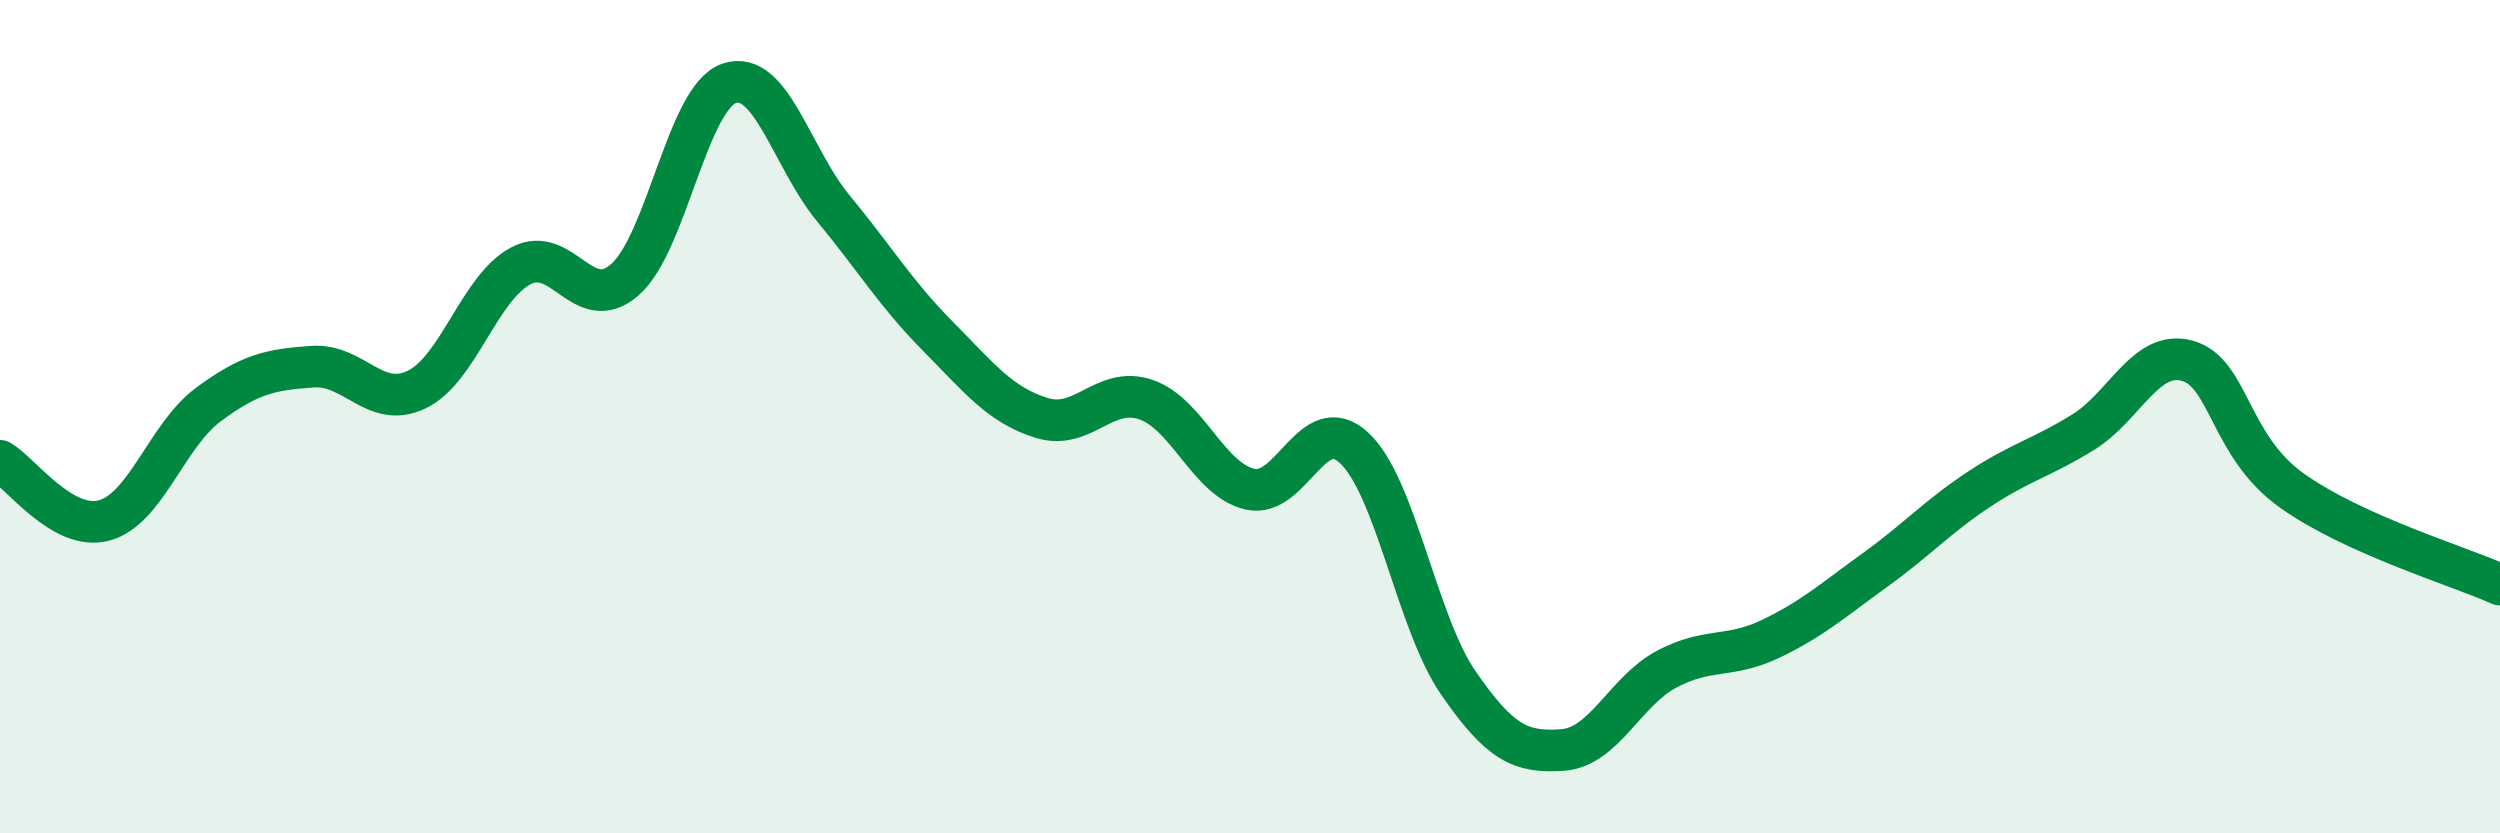 
    <svg width="60" height="20" viewBox="0 0 60 20" xmlns="http://www.w3.org/2000/svg">
      <path
        d="M 0,11.06 C 0.5,11.35 1.5,12.76 2.5,12.49 C 3.5,12.22 4,10.45 5,9.71 C 6,8.97 6.5,8.87 7.5,8.8 C 8.5,8.73 9,9.83 10,9.35 C 11,8.87 11.5,6.91 12.5,6.38 C 13.5,5.85 14,7.59 15,6.71 C 16,5.83 16.5,2.34 17.5,2 C 18.5,1.66 19,3.79 20,5 C 21,6.21 21.5,7.05 22.5,8.06 C 23.5,9.07 24,9.72 25,10.03 C 26,10.34 26.5,9.25 27.5,9.59 C 28.5,9.93 29,11.51 30,11.74 C 31,11.97 31.5,9.82 32.5,10.75 C 33.5,11.68 34,14.94 35,16.39 C 36,17.84 36.5,18.07 37.5,18 C 38.5,17.93 39,16.59 40,16.06 C 41,15.53 41.5,15.81 42.5,15.33 C 43.5,14.85 44,14.4 45,13.68 C 46,12.96 46.5,12.4 47.5,11.74 C 48.5,11.08 49,10.99 50,10.37 C 51,9.75 51.5,8.38 52.5,8.66 C 53.5,8.94 53.5,10.7 55,11.77 C 56.5,12.84 59,13.58 60,14.03L60 20L0 20Z"
        fill="#008740"
        opacity="0.1"
        stroke-linecap="round"
        stroke-linejoin="round"
      />
      <path
        d="M 0,11.06 C 0.5,11.35 1.5,12.76 2.5,12.49 C 3.5,12.22 4,10.45 5,9.71 C 6,8.97 6.5,8.87 7.5,8.8 C 8.5,8.73 9,9.83 10,9.35 C 11,8.87 11.5,6.91 12.5,6.38 C 13.5,5.85 14,7.59 15,6.71 C 16,5.83 16.5,2.34 17.5,2 C 18.5,1.66 19,3.79 20,5 C 21,6.21 21.5,7.05 22.5,8.06 C 23.5,9.07 24,9.72 25,10.03 C 26,10.34 26.5,9.25 27.5,9.59 C 28.5,9.93 29,11.51 30,11.74 C 31,11.97 31.5,9.82 32.5,10.75 C 33.5,11.68 34,14.94 35,16.39 C 36,17.84 36.5,18.07 37.5,18 C 38.5,17.93 39,16.59 40,16.06 C 41,15.53 41.5,15.81 42.5,15.33 C 43.5,14.85 44,14.4 45,13.68 C 46,12.96 46.5,12.4 47.5,11.74 C 48.5,11.08 49,10.99 50,10.37 C 51,9.75 51.5,8.38 52.5,8.66 C 53.5,8.94 53.5,10.7 55,11.77 C 56.5,12.84 59,13.58 60,14.03"
        stroke="#008740"
        stroke-width="1"
        fill="none"
        stroke-linecap="round"
        stroke-linejoin="round"
      />
    </svg>
  